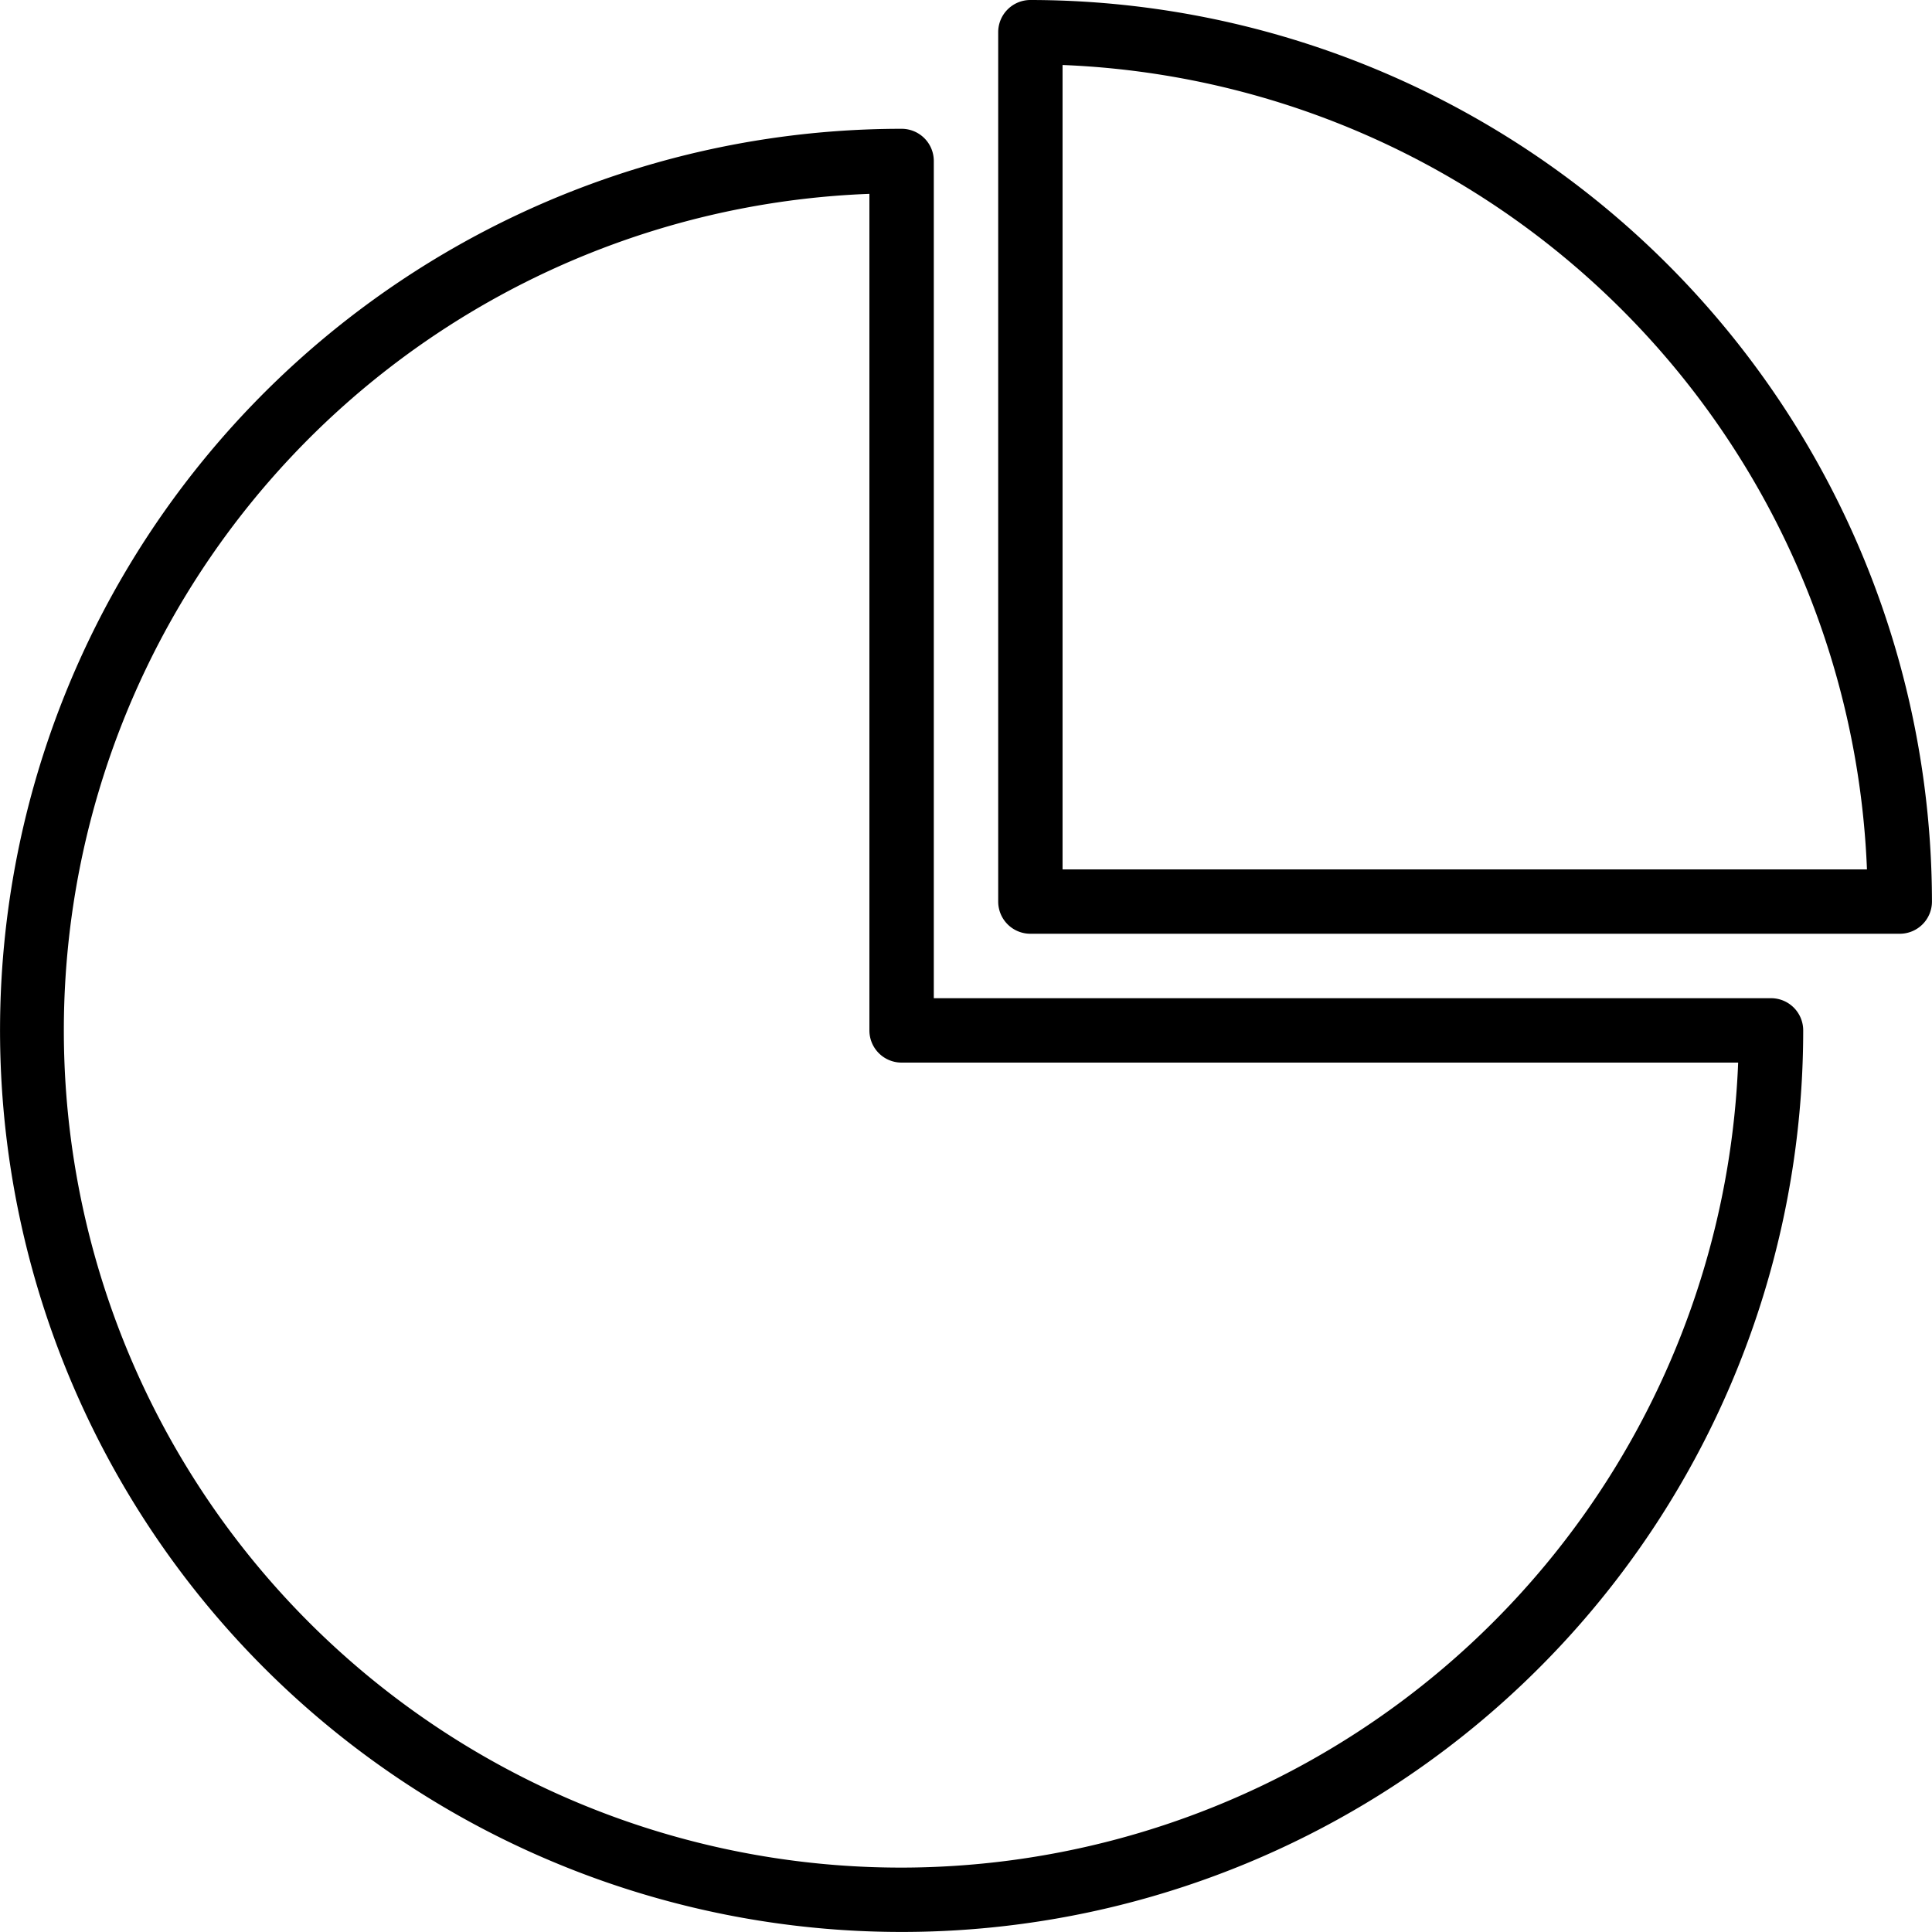 <svg id="analytics" xmlns="http://www.w3.org/2000/svg" width="42.031" height="42.031" viewBox="0 0 42.031 42.031">
  <g id="Group_24921" data-name="Group 24921" transform="translate(0 2.802)">
    <g id="Group_24920" data-name="Group 24920">
      <path id="Path_27128" data-name="Path 27128" d="M38.528,50.914H20.315V32.7a.7.7,0,0,0-.7-.7A19.614,19.614,0,1,0,39.229,51.614.7.7,0,0,0,38.528,50.914ZM19.614,69.828a18.213,18.213,0,0,1-.7-36.413v18.2a.7.7,0,0,0,.7.7h18.2A18.237,18.237,0,0,1,19.614,69.828Z" transform="translate(0 -32)"/>
    </g>
  </g>
  <g id="Group_24923" data-name="Group 24923" transform="translate(21.716)">
    <g id="Group_24922" data-name="Group 24922">
      <path id="Path_27129" data-name="Path 27129" d="M248.7,0a.7.7,0,0,0-.7.7V19.614a.7.7,0,0,0,.7.7h18.914a.7.7,0,0,0,.7-.7A19.637,19.637,0,0,0,248.7,0Zm.7,18.914V1.414a18.239,18.239,0,0,1,17.5,17.5Z" transform="translate(-248)"/>
    </g>
  </g>
</svg>
